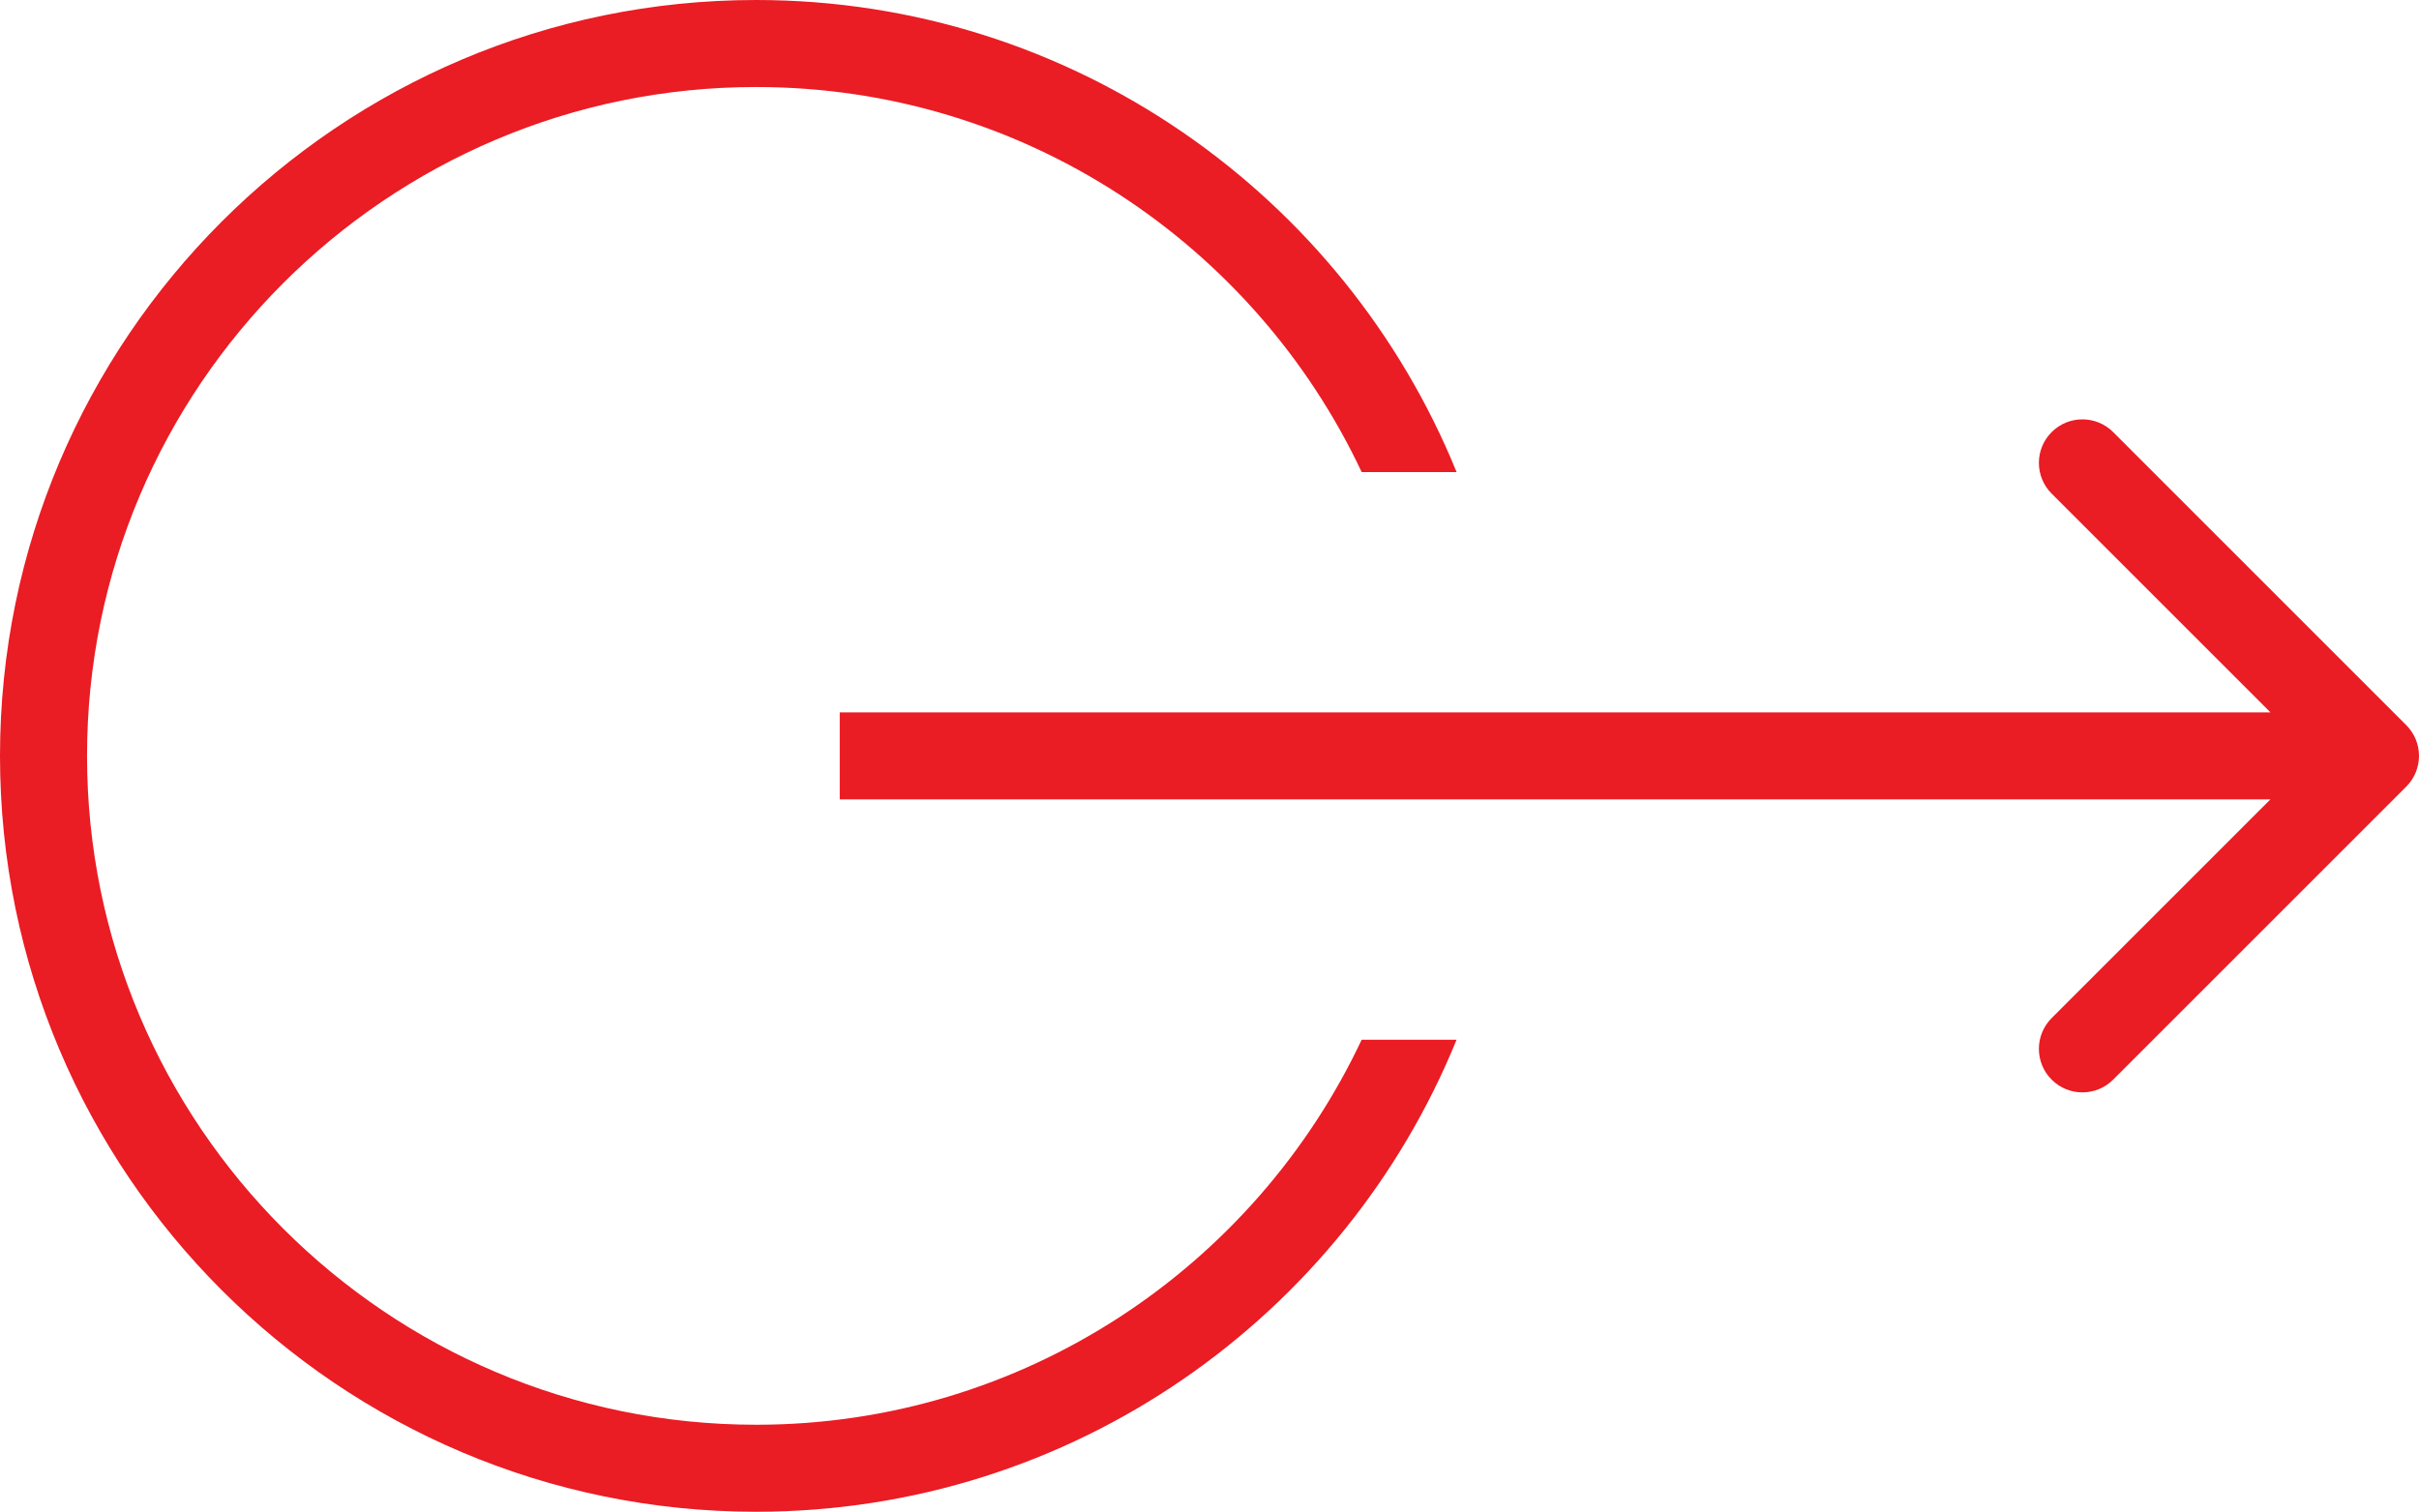 <?xml version="1.0" encoding="UTF-8"?>
<svg xmlns="http://www.w3.org/2000/svg" version="1.1" viewBox="0 0 156.225 97.655">
  <defs>
    <style>
      .cls-1 {
        fill: #ea1c24;
      }
    </style>
  </defs>
  <g>
    <g id="Layer_1">
      <g>
        <path class="cls-1" d="M155.401,46.841l-18.927-18.928c-1.098-1.098-2.876-1.097-3.974,0-1.098,1.098-1.098,2.877,0,3.974l14.13,14.13H54.232v5.621h92.398l-14.13,14.13c-1.098,1.097-1.098,2.877,0,3.974.549.549,1.268.823,1.987.823s1.438-.274,1.987-.823l18.927-18.927c1.098-1.097,1.098-2.877,0-3.974Z"></path>
        <path class="cls-1" d="M48.828,92.035c-23.825,0-43.207-19.382-43.207-43.207S25.003,5.621,48.828,5.621c17.272,0,32.203,10.191,39.112,24.873h6.13C86.805,12.631,69.268,0,48.828,0,21.904,0,0,21.904,0,48.828s21.904,48.828,48.828,48.828c20.441,0,37.977-12.631,45.242-30.493h-6.13c-6.91,14.682-21.84,24.873-39.112,24.873Z"></path>
      </g>
    </g>
  </g>
</svg>
